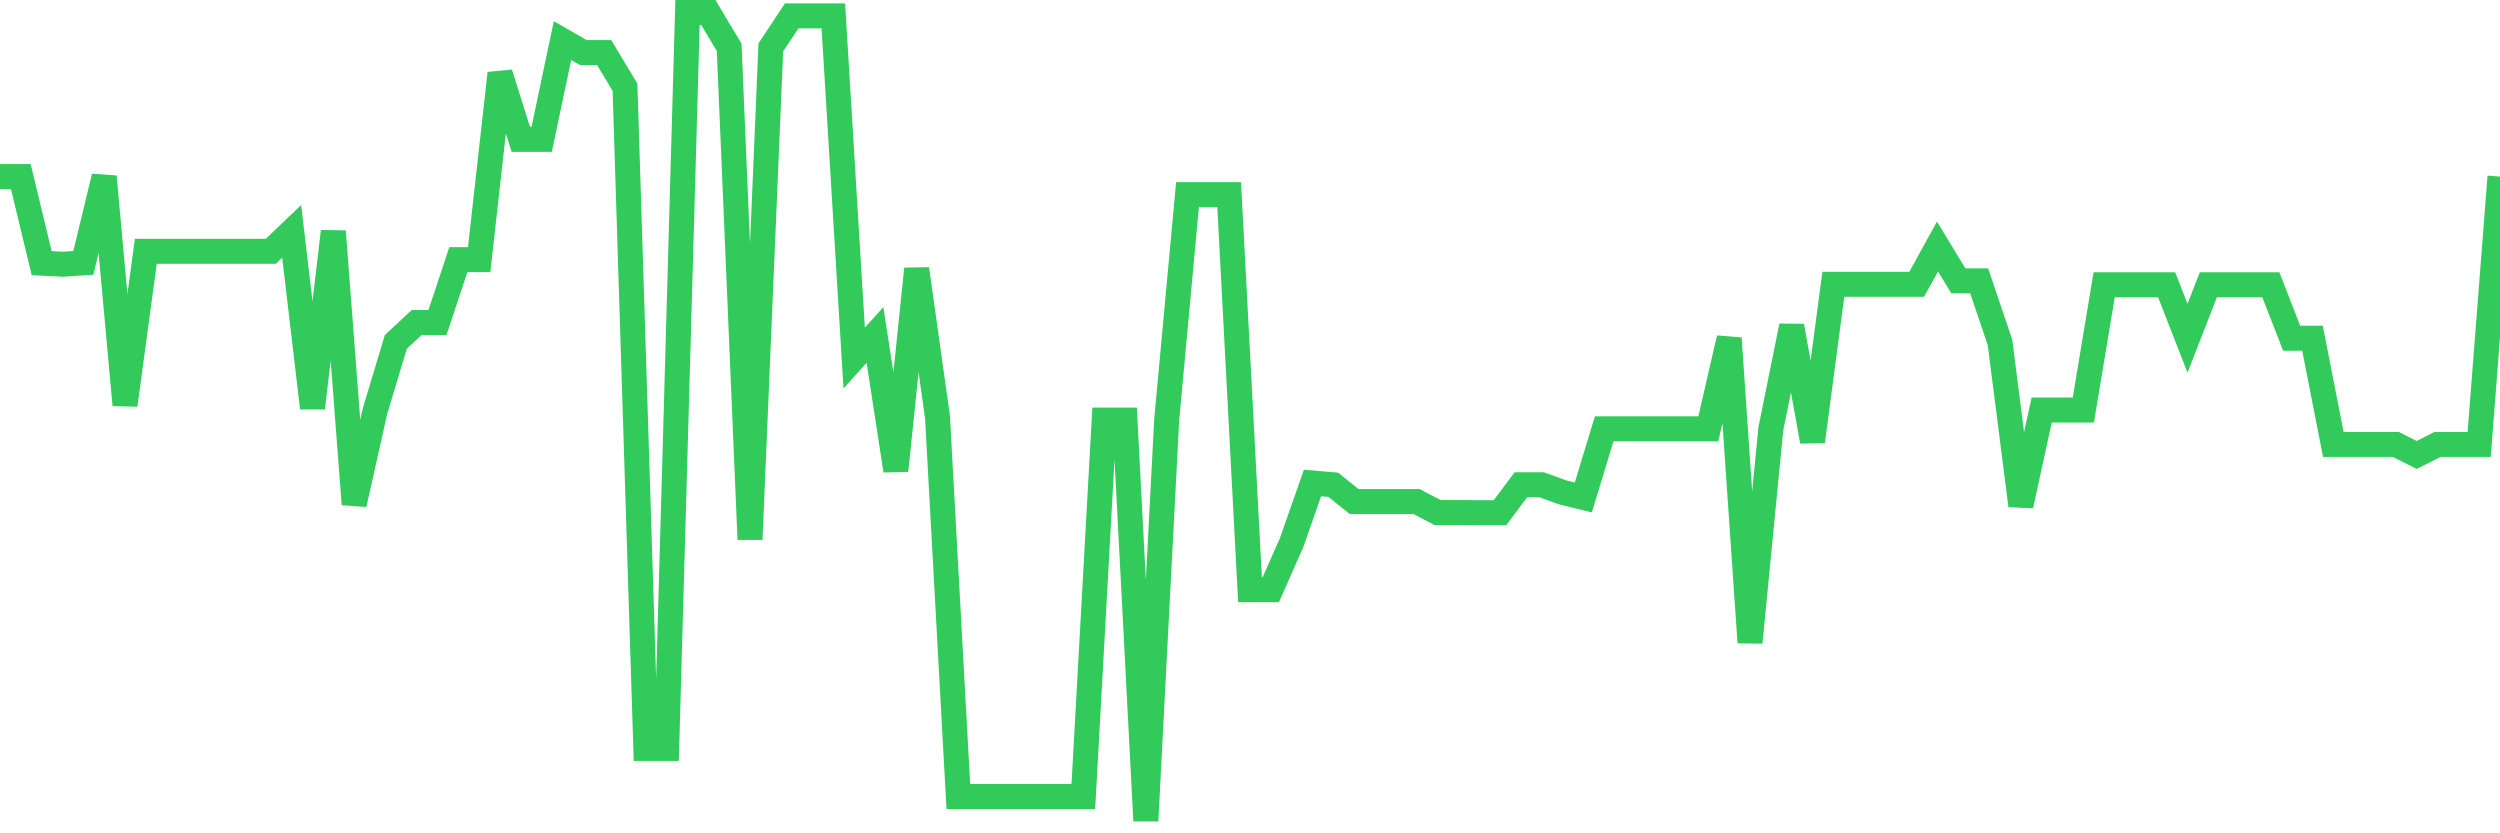 <svg
  xmlns="http://www.w3.org/2000/svg"
  xmlns:xlink="http://www.w3.org/1999/xlink"
  width="120"
  height="40"
  viewBox="0 0 120 40"
  preserveAspectRatio="none"
>
  <polyline
    points="0,8.476 1,8.476 2,12.631 3,12.683 4,12.618 5,8.476 6,19.442 7,12.062 8,12.062 9,12.062 10,12.062 11,12.062 12,12.062 13,12.062 14,11.105 15,19.584 16,11.105 17,24.205 18,19.735 19,16.411 20,15.48 21,15.48 22,12.463 23,12.463 24,3.518 25,6.691 26,6.691 27,1.949 28,2.523 29,2.523 30,4.186 31,35.926 32,35.926 33,0.6 34,0.6 35,2.273 36,25.89 37,2.273 38,0.764 39,0.764 40,0.764 41,17.183 42,16.079 43,22.589 44,12.907 45,20.019 46,38.232 47,38.232 48,38.232 49,38.232 50,38.232 51,38.232 52,38.232 53,20.166 54,20.166 55,39.4 56,20.166 57,9.342 58,9.342 59,9.342 60,28.304 61,28.304 62,26.037 63,23.183 64,23.27 65,24.076 66,24.076 67,24.076 68,24.076 69,24.602 70,24.602 71,24.61 72,24.61 73,23.27 74,23.27 75,23.632 76,23.877 77,20.584 78,20.584 79,20.584 80,20.584 81,20.584 82,20.584 83,16.235 84,30.839 85,20.584 86,15.648 87,21.188 88,13.648 89,13.648 90,13.648 91,13.648 92,13.648 93,11.834 94,13.48 95,13.48 96,16.437 97,24.27 98,19.683 99,19.683 100,19.683 101,13.67 102,13.67 103,13.67 104,13.67 105,16.235 106,13.67 107,13.67 108,13.67 109,13.67 110,16.235 111,16.235 112,21.334 113,21.334 114,21.334 115,21.334 116,21.838 117,21.334 118,21.334 119,21.334 120,8.476"
    fill="none"
    stroke="#32ca5b"
    stroke-width="1.2"
  >
  </polyline>
</svg>